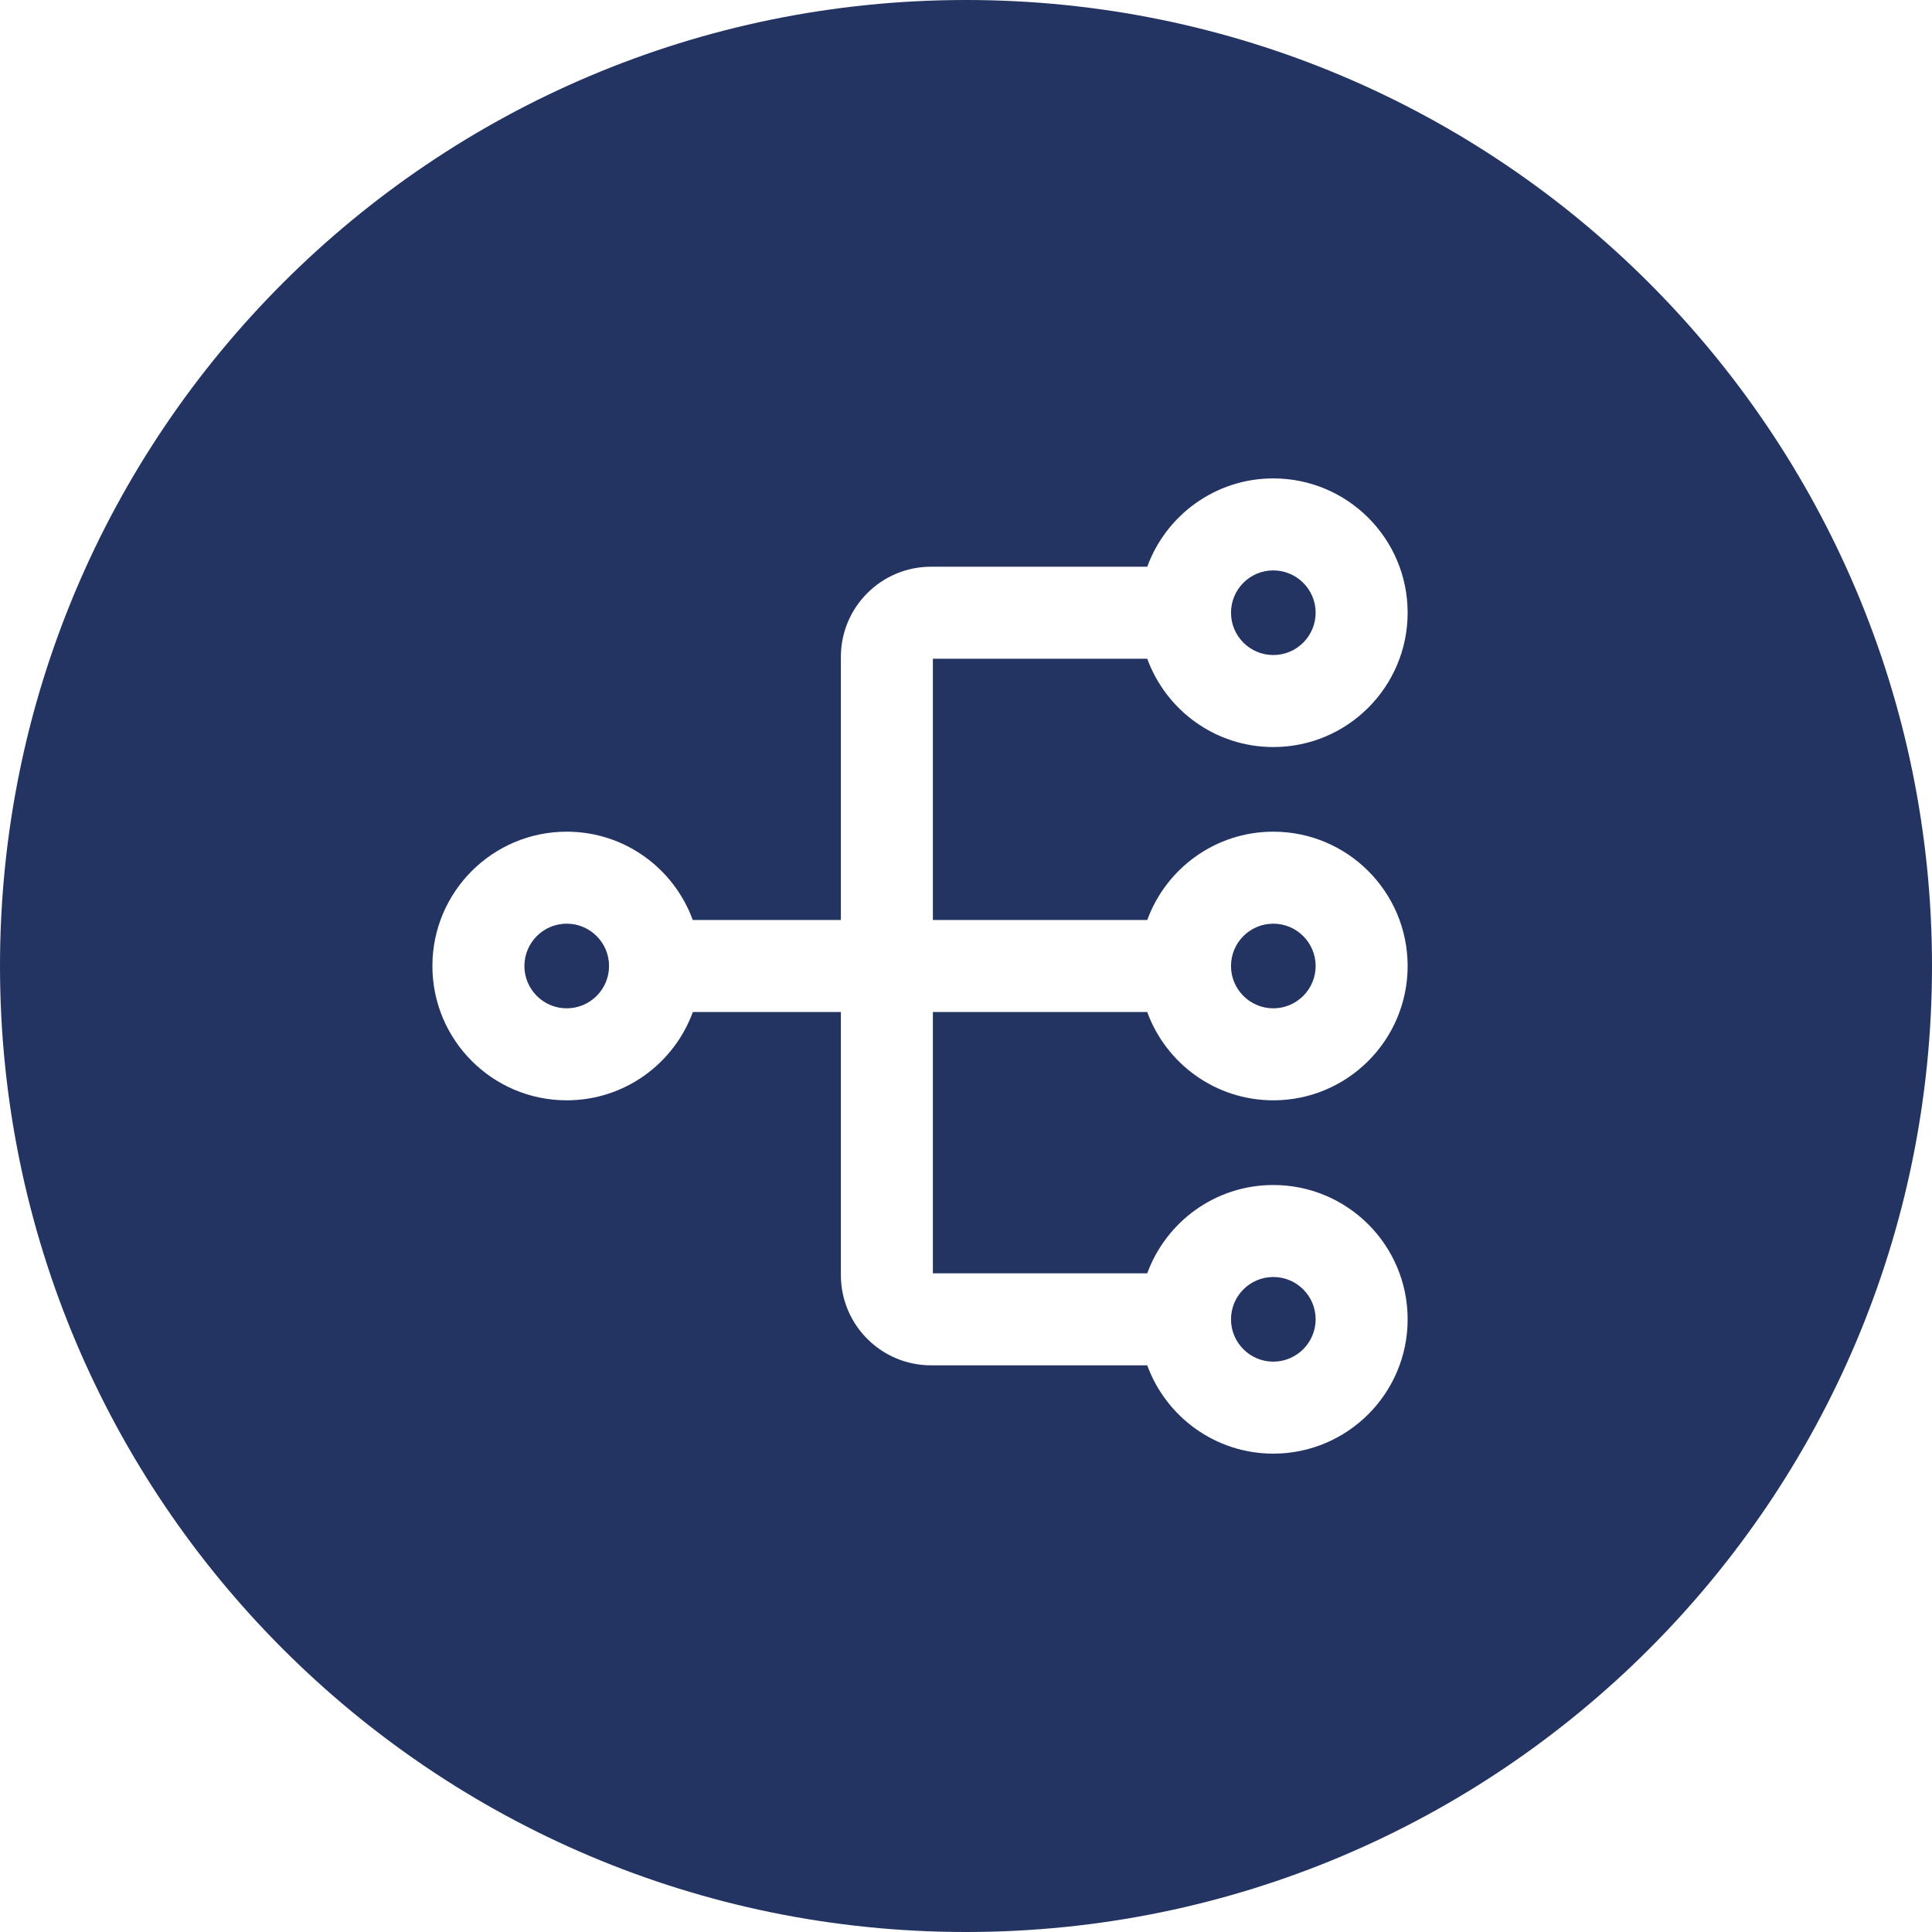 <?xml version="1.0" encoding="UTF-8"?> <svg xmlns="http://www.w3.org/2000/svg" width="42" height="42" viewBox="0 0 42 42" fill="none"><path d="M21 0C32.598 0 42 9.402 42 21C42 32.598 32.598 42 21 42C9.402 42 0 32.598 0 21C0 9.402 9.402 0 21 0ZM27.681 10.4C26.42 10.4 25.349 11.201 24.94 12.32H20.24C19.158 12.32 18.28 13.198 18.28 14.28V20H15.06C14.652 18.881 13.581 18.08 12.32 18.08C10.708 18.08 9.401 19.387 9.4 21C9.401 22.613 10.708 23.92 12.32 23.92C13.581 23.92 14.653 23.12 15.062 22H18.28V27.721C18.281 28.803 19.158 29.681 20.24 29.681H24.94C25.349 30.8 26.42 31.601 27.681 31.601C29.293 31.6 30.6 30.293 30.601 28.681C30.601 27.068 29.293 25.761 27.681 25.761C26.42 25.761 25.349 26.561 24.94 27.681H20.28V22H24.939C25.348 23.119 26.42 23.92 27.681 23.92C29.293 23.92 30.6 22.612 30.601 21C30.6 19.388 29.293 18.08 27.681 18.08C26.42 18.08 25.349 18.881 24.94 20H20.28V14.32H24.94C25.349 15.44 26.42 16.24 27.681 16.24C29.293 16.24 30.6 14.933 30.601 13.32C30.601 11.708 29.293 10.401 27.681 10.4ZM27.681 27.761C28.189 27.761 28.601 28.173 28.601 28.681C28.6 29.188 28.188 29.6 27.681 29.601C27.173 29.601 26.761 29.189 26.761 28.681C26.761 28.173 27.173 27.761 27.681 27.761ZM12.32 20.08C12.828 20.08 13.24 20.492 13.24 21C13.24 21.508 12.828 21.92 12.32 21.92C11.812 21.92 11.401 21.508 11.4 21C11.401 20.492 11.812 20.08 12.32 20.08ZM27.681 20.08C28.188 20.08 28.6 20.492 28.601 21C28.6 21.508 28.188 21.92 27.681 21.92C27.173 21.92 26.761 21.508 26.761 21C26.761 20.492 27.173 20.08 27.681 20.08ZM27.681 12.4C28.188 12.401 28.601 12.812 28.601 13.32C28.6 13.828 28.188 14.24 27.681 14.24C27.173 14.24 26.761 13.828 26.761 13.32C26.761 12.812 27.173 12.4 27.681 12.4Z" fill="#233362"></path></svg> 